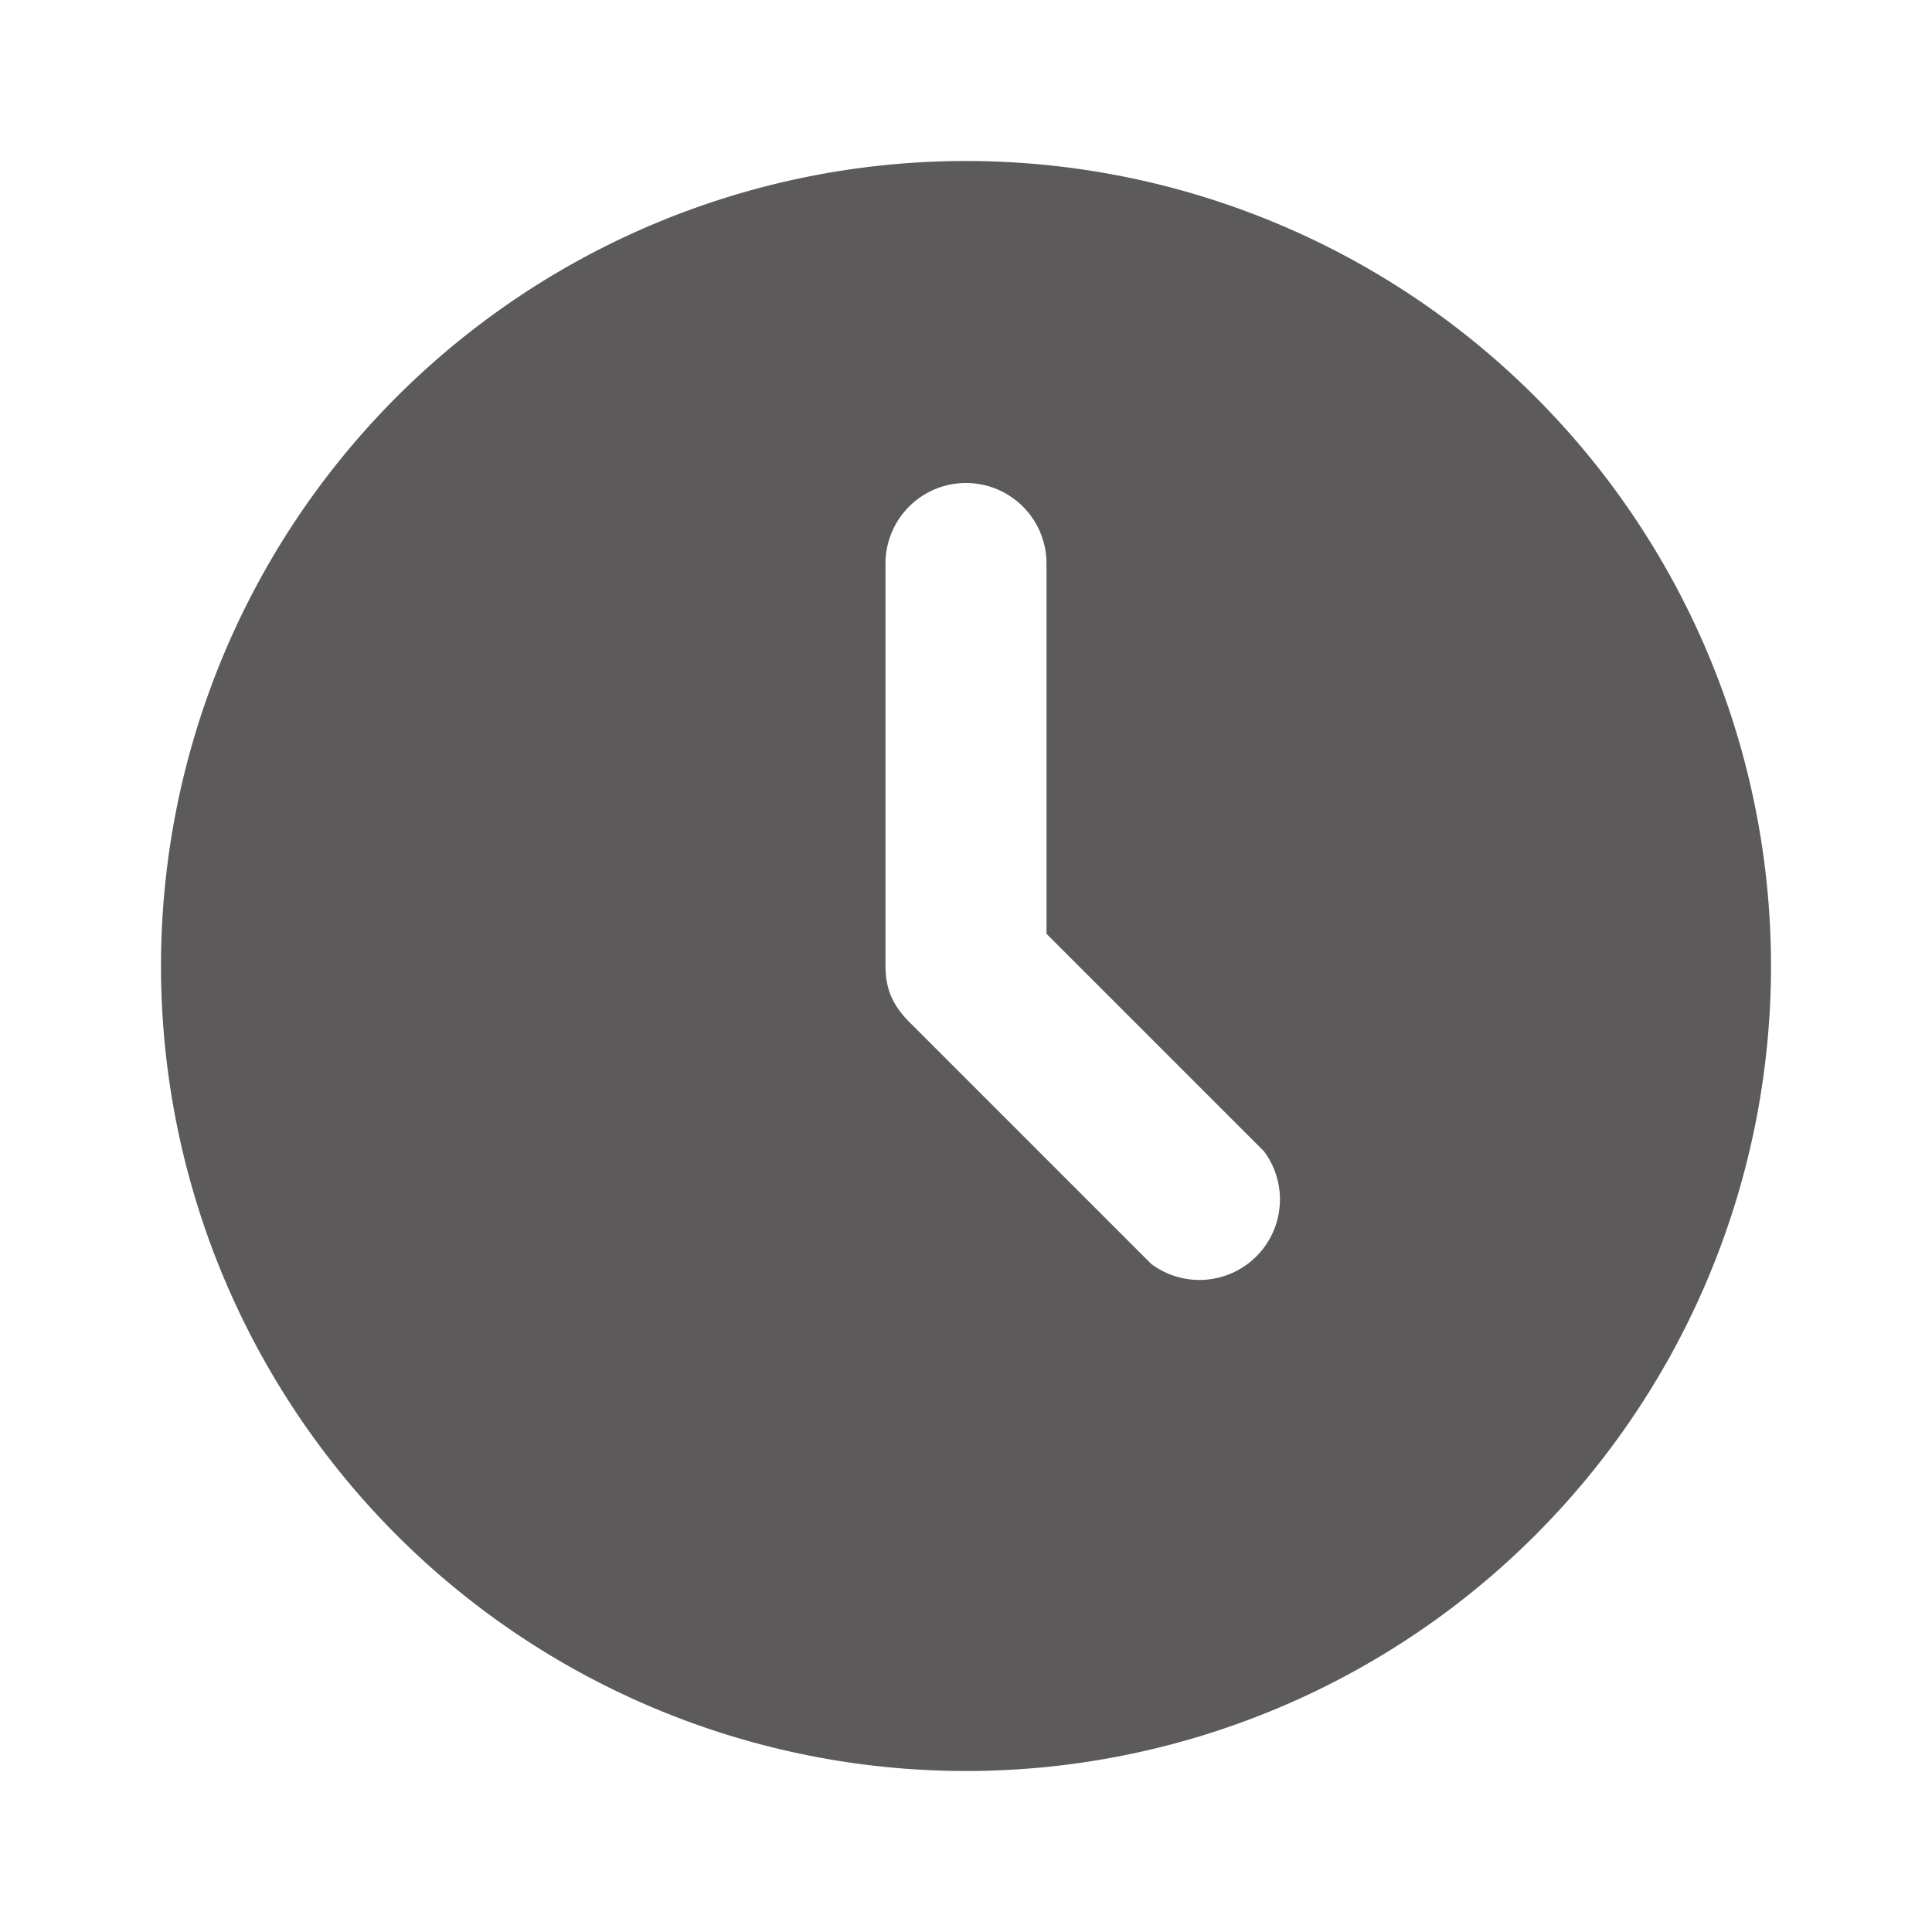 <svg xmlns="http://www.w3.org/2000/svg" fill="none" viewBox="0 0 24 24">
  <path fill="#5C5A5A" d="M12 2a10 10 0 1 1 0 20 10 10 0 0 1 0-20Zm0 4a1 1 0 0 0-1 1v5c0 .3.1.5.3.7l3 3a1 1 0 0 0 1.4-1.4L13 11.6V7a1 1 0 0 0-1-1Z"/>
</svg>
